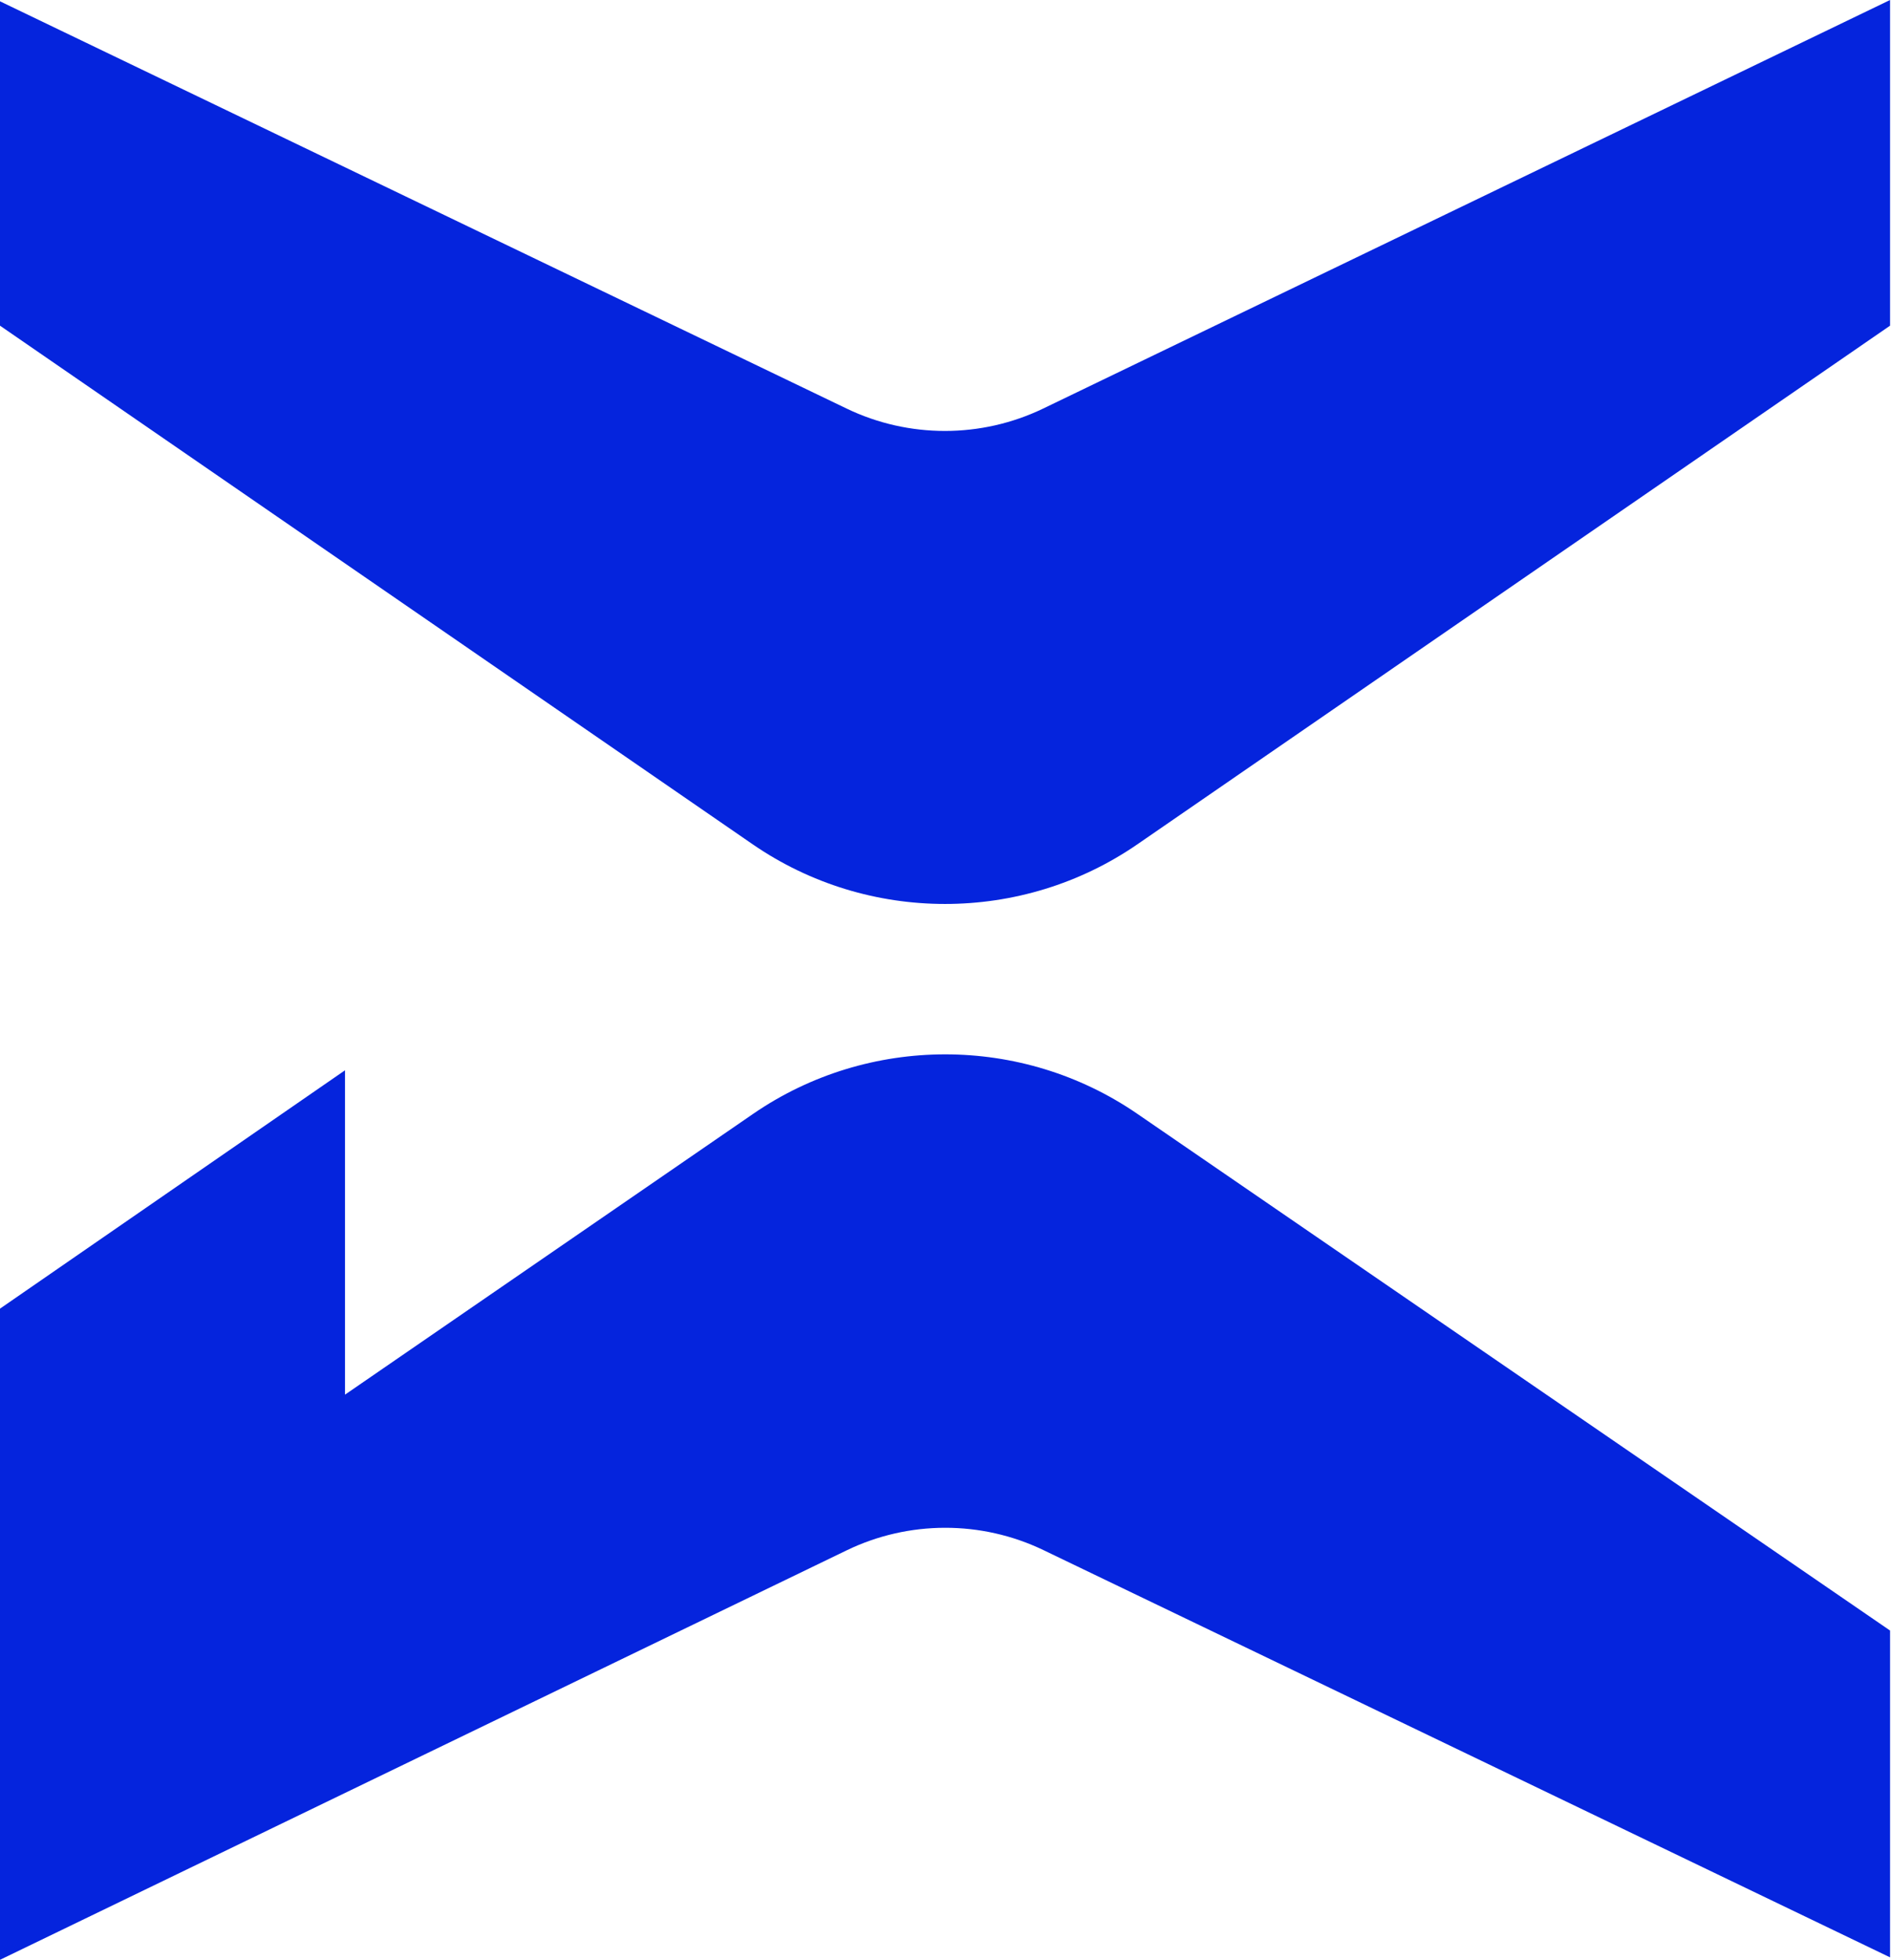 <svg
    xmlns="http://www.w3.org/2000/svg"
    width="606"
    height="628"
    fill="#0524dd"
    viewBox="0 0 606 628">
    <path
      fill-rule="evenodd"
      d="M0 .421v103.936l241.203 166.186c37.005 25.496 86.291 25.496 123.296 0L605.7 104.357V0L334.351 130.895c-19.87 9.585-43.136 9.598-63.018.035L0 .421Zm0 418.917 110.565-76.377v103.937l130.77-89.963c36.944-25.415 86.107-25.442 123.078-.065L605.7 522.488v104.724l-271.291-130.49c-19.905-9.574-43.199-9.55-63.083.066L0 628V419.338Z"
      clip-rule="evenodd" />
  </svg>
